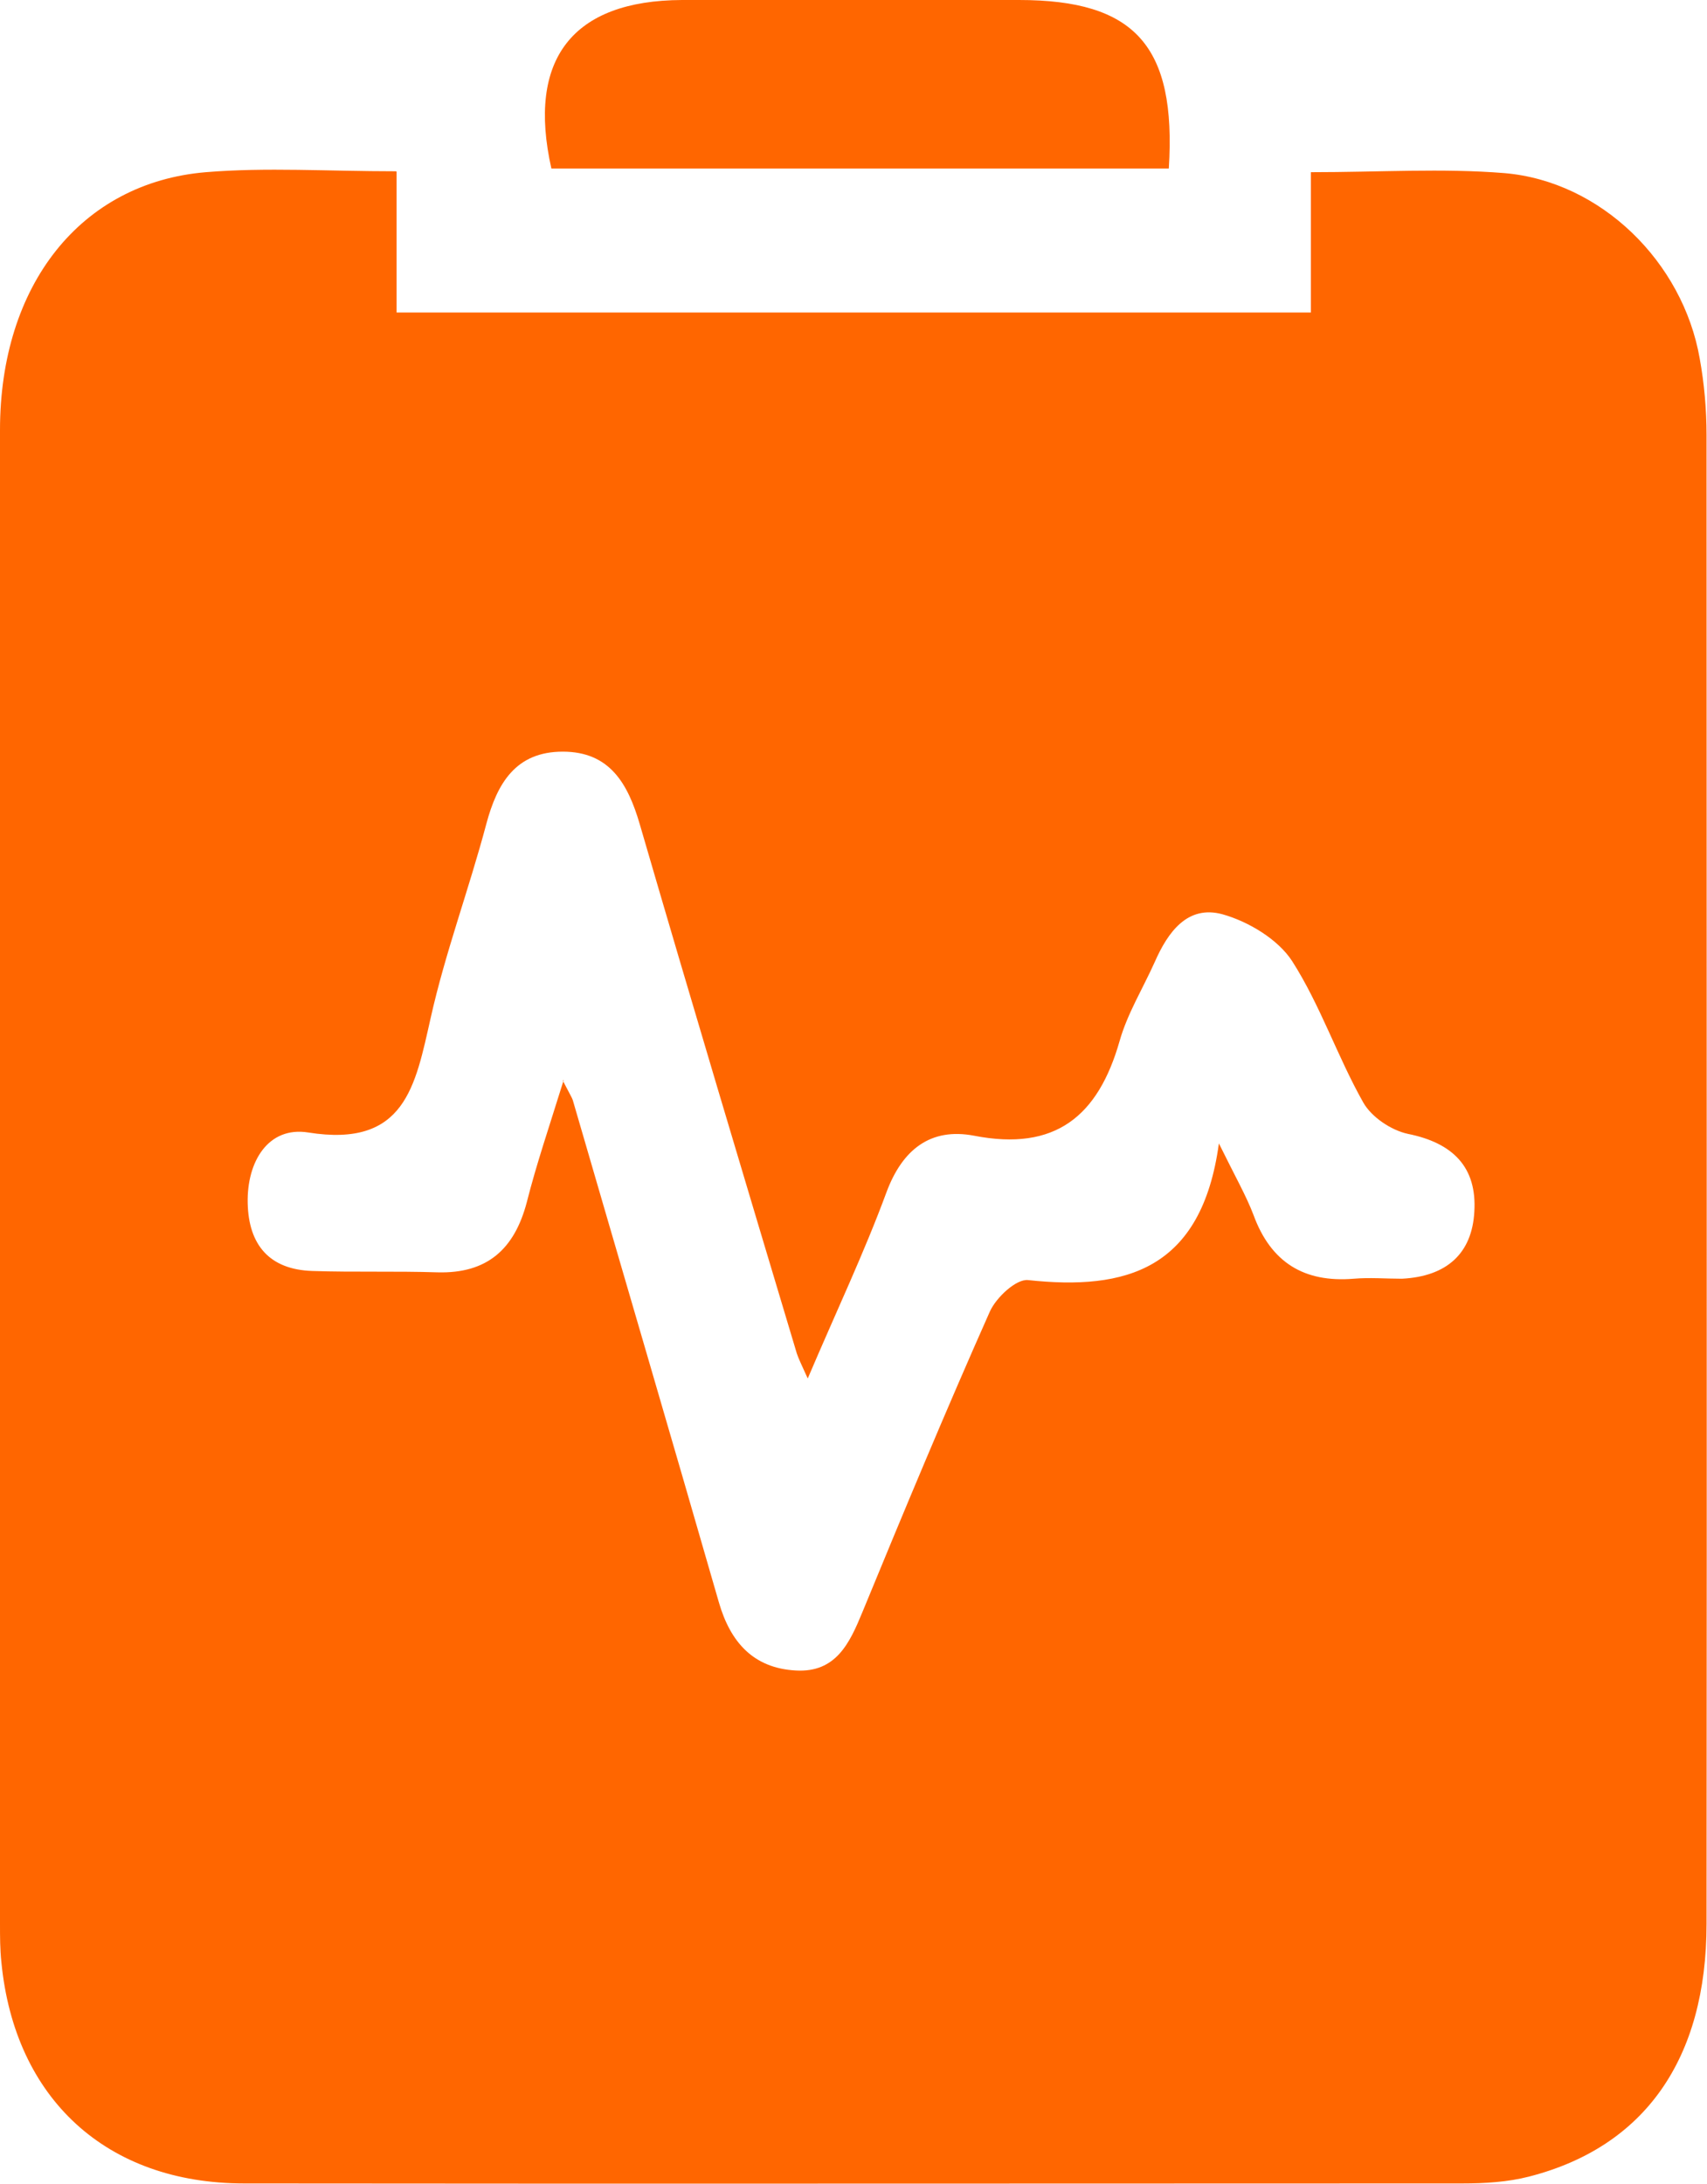 <?xml version="1.0" encoding="UTF-8"?>
<svg id="Capa_2" data-name="Capa 2" xmlns="http://www.w3.org/2000/svg" viewBox="0 0 37.49 47.94">
  <defs>
    <style>
      .cls-1 {
        fill: #f60;
      }
    </style>
  </defs>
  <g id="Capa_2-2" data-name="Capa 2">
    <g>
      <path class="cls-1" d="M8.71,3.77v3.09h20.08v-3.08c1.51,0,2.89-.09,4.25.02,2.12.18,3.92,1.95,4.29,4.07.1.55.15,1.12.15,1.68,0,10.89.01,21.79,0,32.68,0,2.97-1.36,4.9-3.9,5.55-.47.12-.97.15-1.46.15-8.92,0-17.84.01-26.76,0-3.02,0-5.04-1.86-5.33-4.86-.03-.28-.03-.56-.03-.84,0-10.93,0-21.86,0-32.79,0-3.18,1.77-5.43,4.52-5.66,1.33-.11,2.67-.02,4.18-.02ZM12.36,23.72c.16.31.2.37.22.43,1.07,3.68,2.15,7.35,3.21,11.03.25.86.75,1.44,1.69,1.49.88.05,1.18-.6,1.46-1.28.91-2.21,1.83-4.42,2.8-6.6.14-.31.58-.72.84-.69,2.14.23,3.81-.22,4.19-3,.37.75.6,1.15.76,1.57.38,1.04,1.11,1.49,2.2,1.4.35-.03.71,0,1.06,0,.99-.05,1.54-.56,1.59-1.47.06-.97-.46-1.51-1.46-1.71-.37-.08-.8-.37-.98-.69-.57-1.01-.94-2.13-1.56-3.1-.31-.48-.96-.87-1.53-1.03-.77-.21-1.2.39-1.49,1.05-.26.58-.6,1.13-.77,1.73-.47,1.65-1.41,2.43-3.2,2.08-.95-.18-1.57.3-1.92,1.24-.49,1.33-1.1,2.61-1.73,4.09-.14-.31-.2-.43-.24-.55-1.16-3.87-2.32-7.74-3.45-11.62-.26-.89-.66-1.59-1.69-1.59-1.03,0-1.44.69-1.68,1.59-.38,1.43-.9,2.82-1.22,4.25-.34,1.5-.56,2.86-2.69,2.52-.88-.14-1.35.64-1.33,1.55.02.92.48,1.46,1.42,1.49.92.03,1.83,0,2.75.03,1.09.03,1.69-.51,1.96-1.54.21-.83.49-1.65.81-2.68Z"/>
      <path class="cls-1" d="M25.67,3.7h-13.56C11.57,1.3,12.57.01,14.98,0c2.47,0,4.93,0,7.4,0,2.54,0,3.46,1,3.29,3.7Z"/>
    </g>
  </g>
</svg>